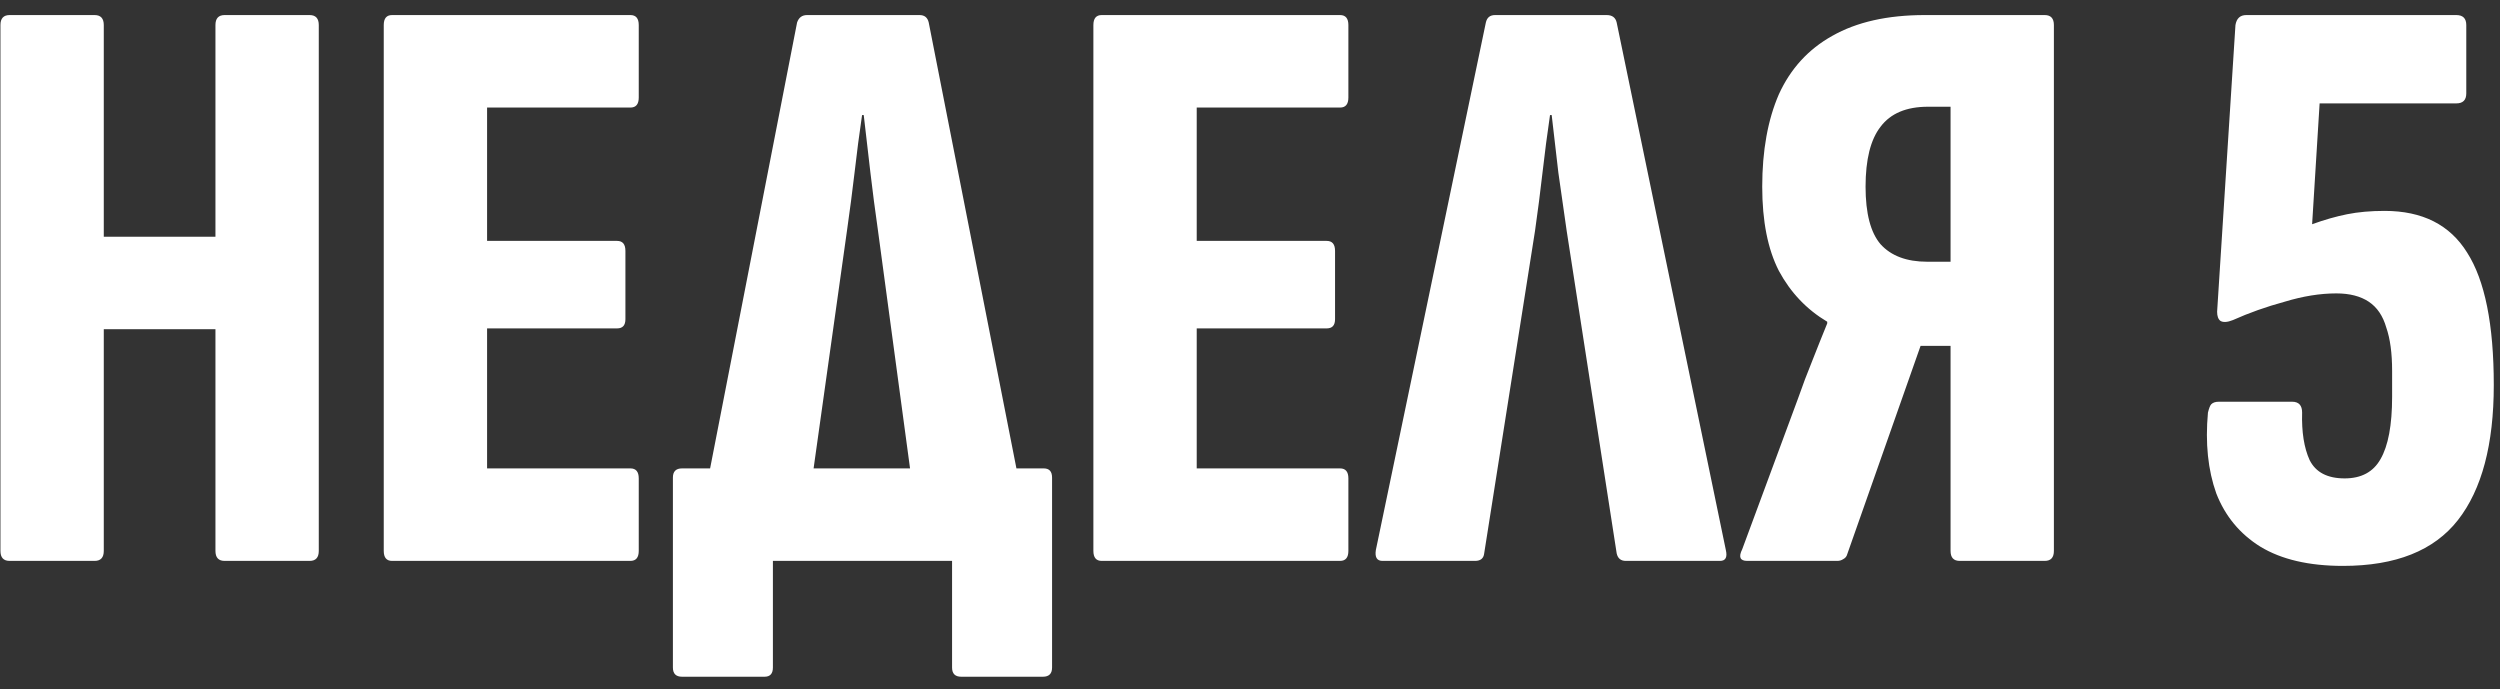 <?xml version="1.0" encoding="UTF-8"?> <svg xmlns="http://www.w3.org/2000/svg" width="156" height="43" viewBox="0 0 156 43" fill="none"><rect x="0" y="0" width="156" height="43" fill="#333333" stroke="none"/><path d="M0.6 35C0.219 35 0.028 34.792 0.028 34.376V1.564C0.028 1.148 0.219 0.94 0.6 0.94H5.904C6.285 0.94 6.476 1.148 6.476 1.564V14.772H13.444V1.564C13.444 1.148 13.635 0.94 14.016 0.94H19.32C19.701 0.94 19.892 1.148 19.892 1.564V34.376C19.892 34.792 19.701 35 19.32 35H14.016C13.635 35 13.444 34.792 13.444 34.376V20.544H6.476V34.376C6.476 34.792 6.285 35 5.904 35H0.6ZM24.466 35C24.119 35 23.946 34.792 23.946 34.376V1.564C23.946 1.148 24.119 0.94 24.466 0.94H39.338C39.685 0.94 39.858 1.148 39.858 1.564V6.088C39.858 6.504 39.685 6.712 39.338 6.712H30.394V15.032H38.506C38.853 15.032 39.026 15.24 39.026 15.656V19.92C39.026 20.301 38.853 20.492 38.506 20.492H30.394V29.228H39.338C39.685 29.228 39.858 29.436 39.858 29.852V34.376C39.858 34.792 39.685 35 39.338 35H24.466ZM50.257 32.868H43.601L49.737 1.408C49.841 1.096 50.049 0.94 50.361 0.94H57.381C57.693 0.94 57.883 1.096 57.953 1.408L64.141 32.868H57.277L54.781 14.356C54.607 13.143 54.451 11.947 54.313 10.768C54.174 9.555 54.035 8.359 53.897 7.18H53.793C53.619 8.359 53.463 9.555 53.325 10.768C53.186 11.947 53.03 13.143 52.857 14.356L50.257 32.868ZM42.561 42.228C42.179 42.228 41.989 42.037 41.989 41.656V29.8C41.989 29.419 42.179 29.228 42.561 29.228H65.129C65.475 29.228 65.649 29.419 65.649 29.8V41.656C65.649 42.037 65.458 42.228 65.077 42.228H59.981C59.599 42.228 59.409 42.037 59.409 41.656V35H48.229V41.656C48.229 42.037 48.055 42.228 47.709 42.228H42.561ZM68.747 35C68.401 35 68.227 34.792 68.227 34.376V1.564C68.227 1.148 68.401 0.94 68.747 0.94H83.619C83.966 0.94 84.139 1.148 84.139 1.564V6.088C84.139 6.504 83.966 6.712 83.619 6.712H74.675V15.032H82.787C83.134 15.032 83.307 15.24 83.307 15.656V19.92C83.307 20.301 83.134 20.492 82.787 20.492H74.675V29.228H83.619C83.966 29.228 84.139 29.436 84.139 29.852V34.376C84.139 34.792 83.966 35 83.619 35H68.747ZM86.269 35C85.922 35 85.783 34.775 85.853 34.324L92.717 1.408C92.786 1.096 92.977 0.94 93.289 0.94H100.257C100.603 0.94 100.811 1.096 100.881 1.408L107.693 34.324C107.797 34.775 107.675 35 107.329 35H101.453C101.141 35 100.95 34.844 100.881 34.532L97.761 14.408C97.587 13.195 97.414 11.981 97.241 10.768C97.102 9.555 96.963 8.359 96.825 7.18H96.721C96.547 8.359 96.391 9.555 96.253 10.768C96.114 11.981 95.958 13.195 95.785 14.408L92.613 34.532C92.578 34.844 92.387 35 92.041 35H86.269ZM109.027 35C108.577 35 108.473 34.757 108.715 34.272L112.199 24.86C112.477 24.063 112.771 23.283 113.083 22.52C113.395 21.723 113.707 20.943 114.019 20.18V20.076C112.737 19.313 111.731 18.256 111.003 16.904C110.31 15.552 109.963 13.801 109.963 11.652C109.963 9.399 110.31 7.475 111.003 5.88C111.731 4.285 112.841 3.072 114.331 2.24C115.857 1.373 117.781 0.94 120.103 0.94H127.591C127.973 0.94 128.163 1.148 128.163 1.564V34.376C128.163 34.792 127.973 35 127.591 35H122.287C121.906 35 121.715 34.792 121.715 34.376V21.584H119.843L115.267 34.584C115.233 34.723 115.146 34.827 115.007 34.896C114.903 34.965 114.782 35 114.643 35H109.027ZM120.259 16.332H121.715V6.66H120.311C118.959 6.66 117.971 7.076 117.347 7.908C116.723 8.705 116.411 9.953 116.411 11.652C116.411 13.316 116.723 14.512 117.347 15.24C118.006 15.968 118.977 16.332 120.259 16.332ZM146.2 35.312C144.085 35.312 142.369 34.913 141.052 34.116C139.769 33.319 138.85 32.209 138.296 30.788C137.776 29.332 137.602 27.651 137.776 25.744C137.845 25.467 137.914 25.293 137.984 25.224C138.088 25.12 138.244 25.068 138.452 25.068H143.028C143.444 25.068 143.652 25.293 143.652 25.744C143.617 26.957 143.773 27.945 144.12 28.708C144.501 29.471 145.229 29.852 146.304 29.852C147.344 29.852 148.089 29.453 148.54 28.656C149.025 27.824 149.268 26.524 149.268 24.756V23.144C149.268 22.035 149.146 21.133 148.904 20.44C148.696 19.712 148.332 19.175 147.812 18.828C147.292 18.481 146.616 18.308 145.784 18.308C144.778 18.308 143.704 18.481 142.56 18.828C141.416 19.14 140.341 19.521 139.336 19.972C138.989 20.111 138.729 20.128 138.556 20.024C138.417 19.92 138.348 19.729 138.348 19.452L139.492 1.564C139.561 1.148 139.786 0.94 140.168 0.94H153.272C153.688 0.94 153.896 1.148 153.896 1.564V5.828C153.896 6.244 153.688 6.452 153.272 6.452H144.744L144.276 13.992C145.038 13.715 145.766 13.507 146.46 13.368C147.153 13.229 147.933 13.16 148.8 13.16C151.157 13.16 152.873 14.027 153.948 15.76C155.057 17.493 155.612 20.249 155.612 24.028C155.612 27.737 154.866 30.545 153.376 32.452C151.885 34.359 149.493 35.312 146.2 35.312Z" fill="white"></path></svg> 
